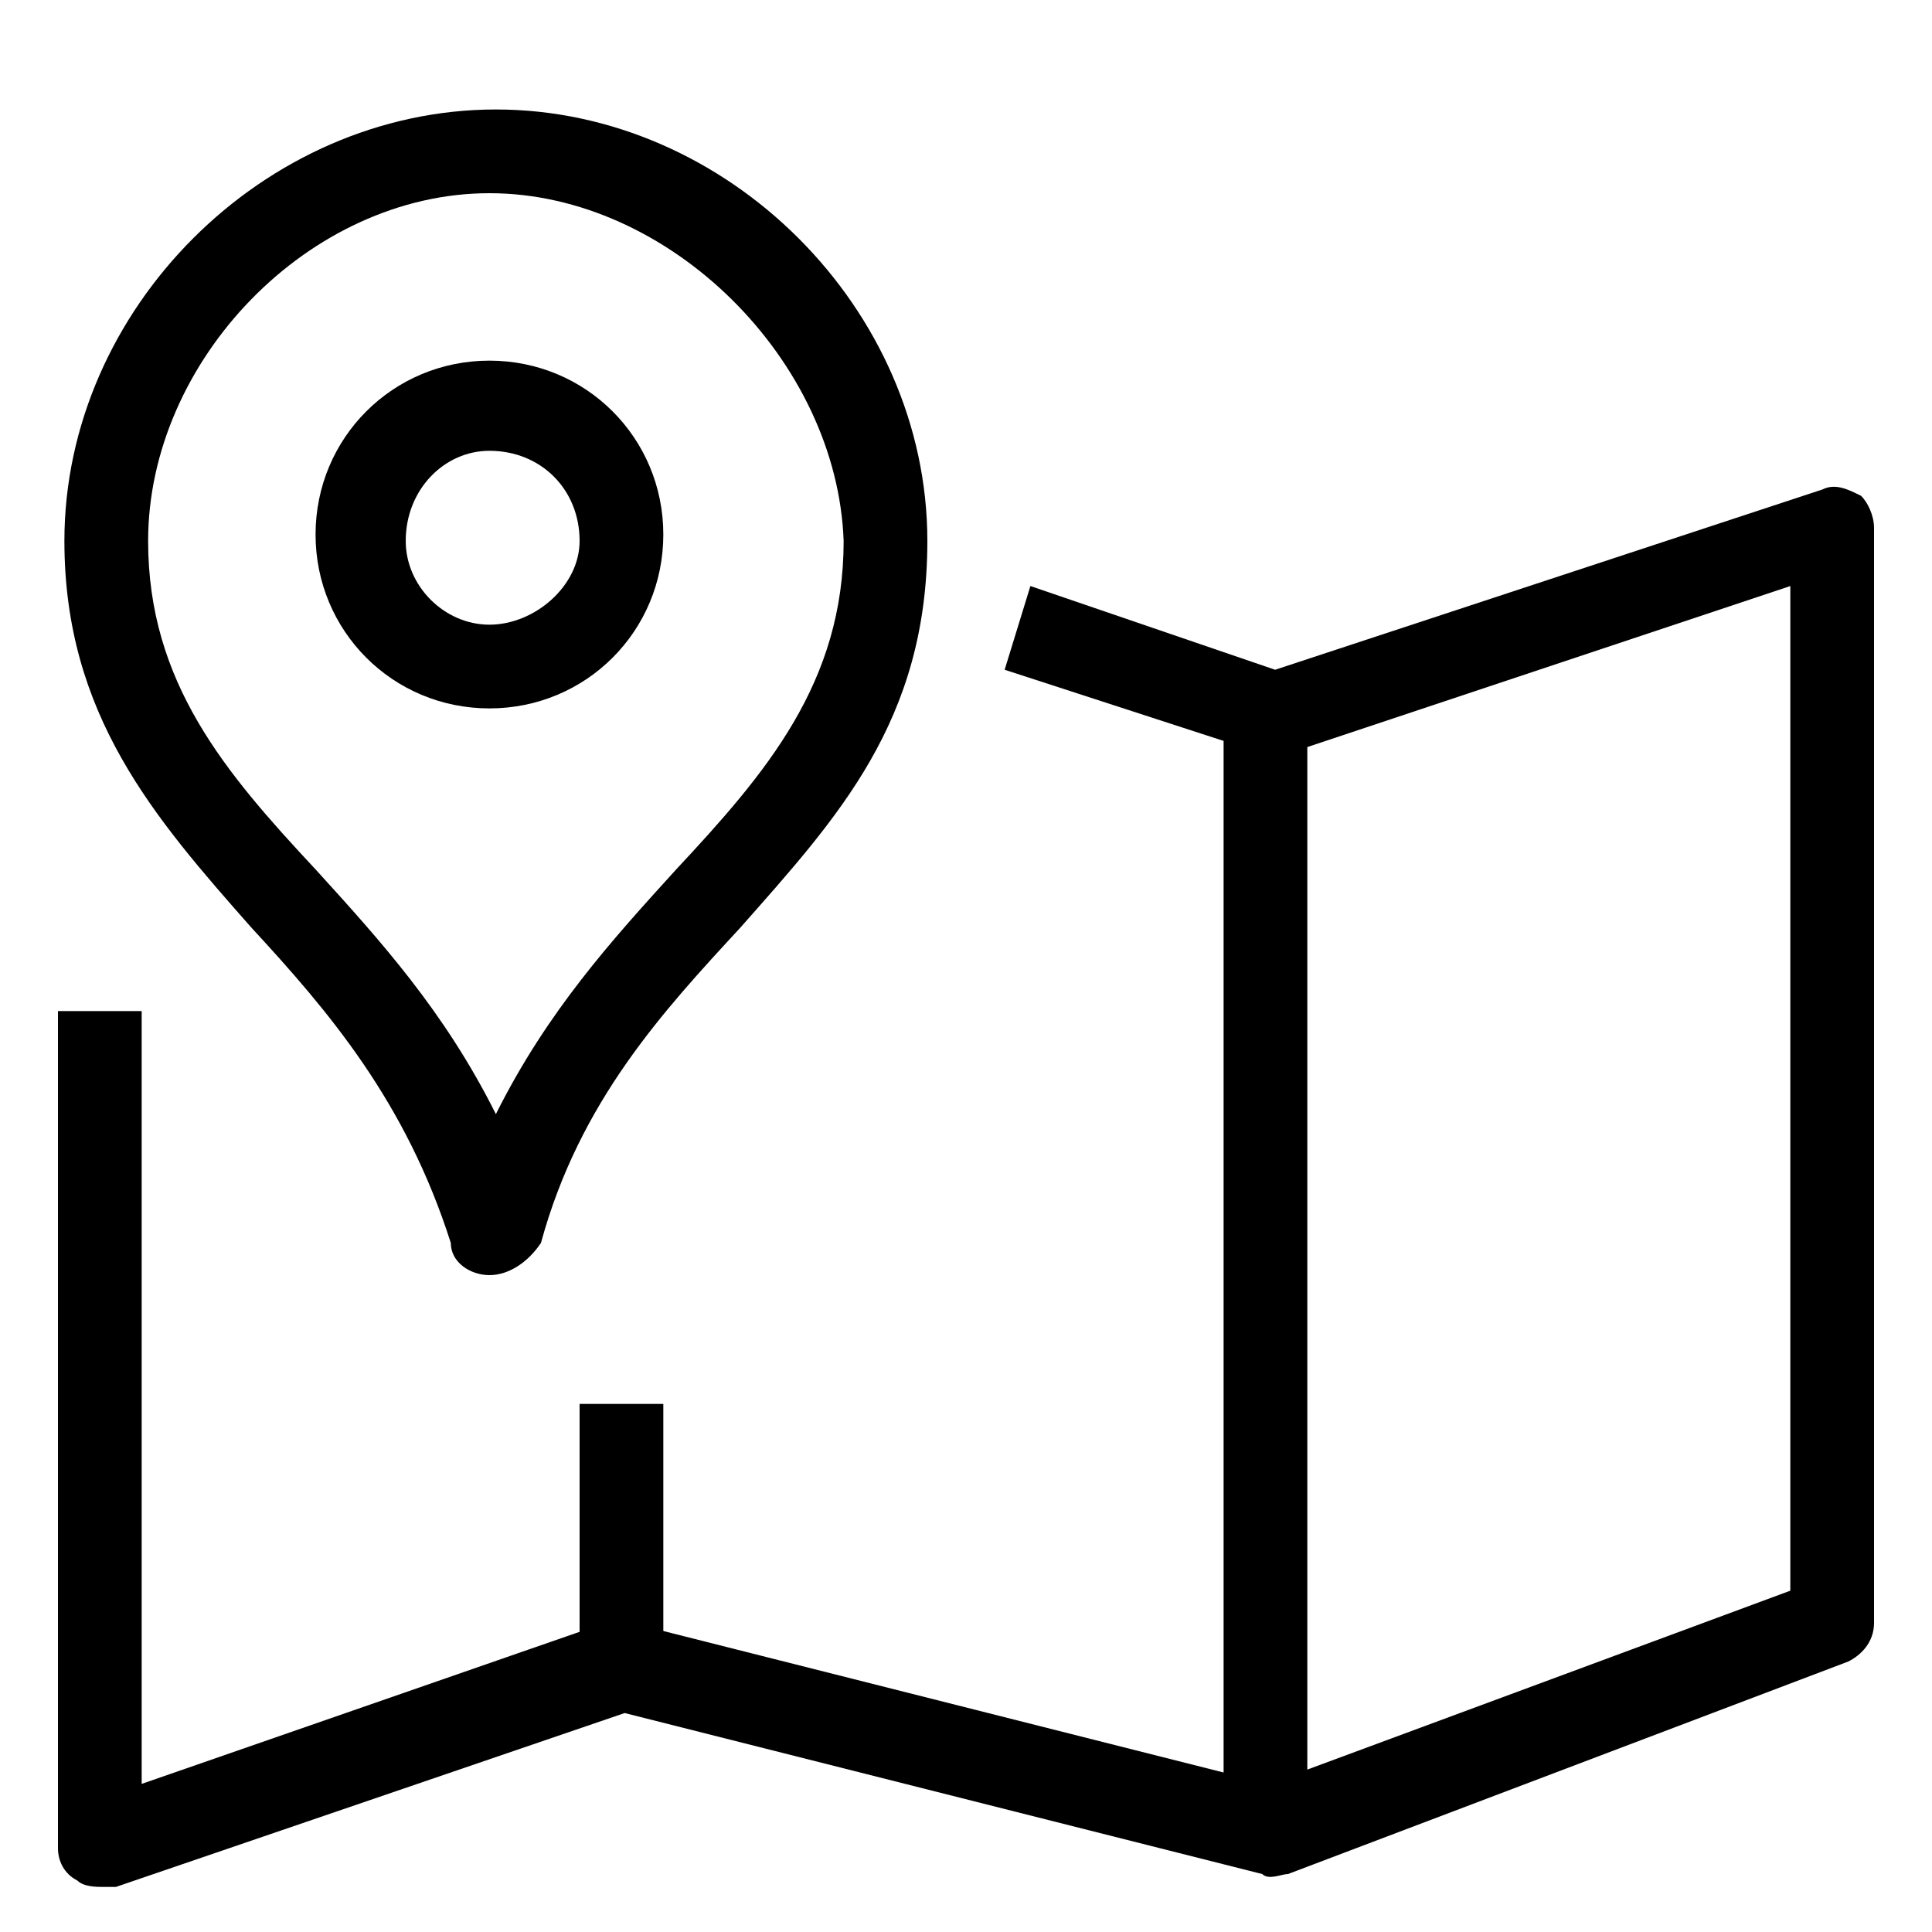 <?xml version="1.0" encoding="utf-8"?>
<!-- Generator: Adobe Illustrator 27.4.1, SVG Export Plug-In . SVG Version: 6.00 Build 0)  -->
<svg version="1.1" id="レイヤー_1" xmlns="http://www.w3.org/2000/svg" xmlns:xlink="http://www.w3.org/1999/xlink" x="0px"
	 y="0px" viewBox="0 0 30 30" style="enable-background:new 0 0 30 30;" xml:space="preserve">
<g>
	<path d="M1.6,29.3c-0.1,0-0.3,0-0.4-0.1c-0.2-0.1-0.3-0.3-0.3-0.5v-13h1.3v12l7.2-2.5c0.1,0,0.3,0,0.4,0l9.9,2.5l8.1-3V9.1L20,11.7
		c-0.1,0-0.3,0-0.4,0l-4-1.3L16,9.1l3.8,1.3l8.5-2.8c0.2-0.1,0.4,0,0.6,0.1C29,7.8,29.1,8,29.1,8.2v17c0,0.3-0.2,0.5-0.4,0.6
		L20,29.1c-0.1,0-0.3,0.1-0.4,0l-9.9-2.5l-7.9,2.7C1.7,29.3,1.7,29.3,1.6,29.3z"/>
	<rect x="19" y="11.1" width="1.3" height="17.4"/>
	<rect x="9" y="21.8" width="1.3" height="4"/>
	<path d="M7.6,19.8c-0.3,0-0.6-0.2-0.6-0.5c-0.7-2.2-1.9-3.6-3.1-4.9C2.4,12.7,1,11.1,1,8.4c0-3.6,3.1-6.7,6.7-6.7s6.7,3.1,6.7,6.7
		c0,2.8-1.4,4.3-2.9,6c-1.2,1.3-2.5,2.7-3.1,4.9C8.2,19.6,7.9,19.8,7.6,19.8z M7.6,3C4.8,3,2.3,5.6,2.3,8.4c0,2.2,1.2,3.6,2.6,5.1
		c1,1.1,2,2.2,2.8,3.8c0.8-1.6,1.8-2.7,2.8-3.8c1.4-1.5,2.6-2.9,2.6-5.1C13,5.6,10.4,3,7.6,3z"/>
	<path d="M7.6,11c-1.5,0-2.7-1.2-2.7-2.7s1.2-2.7,2.7-2.7s2.7,1.2,2.7,2.7S9.1,11,7.6,11z M7.6,7C6.9,7,6.3,7.6,6.3,8.4
		c0,0.7,0.6,1.3,1.3,1.3S9,9.1,9,8.4C9,7.6,8.4,7,7.6,7z"/>
</g>
</svg>
